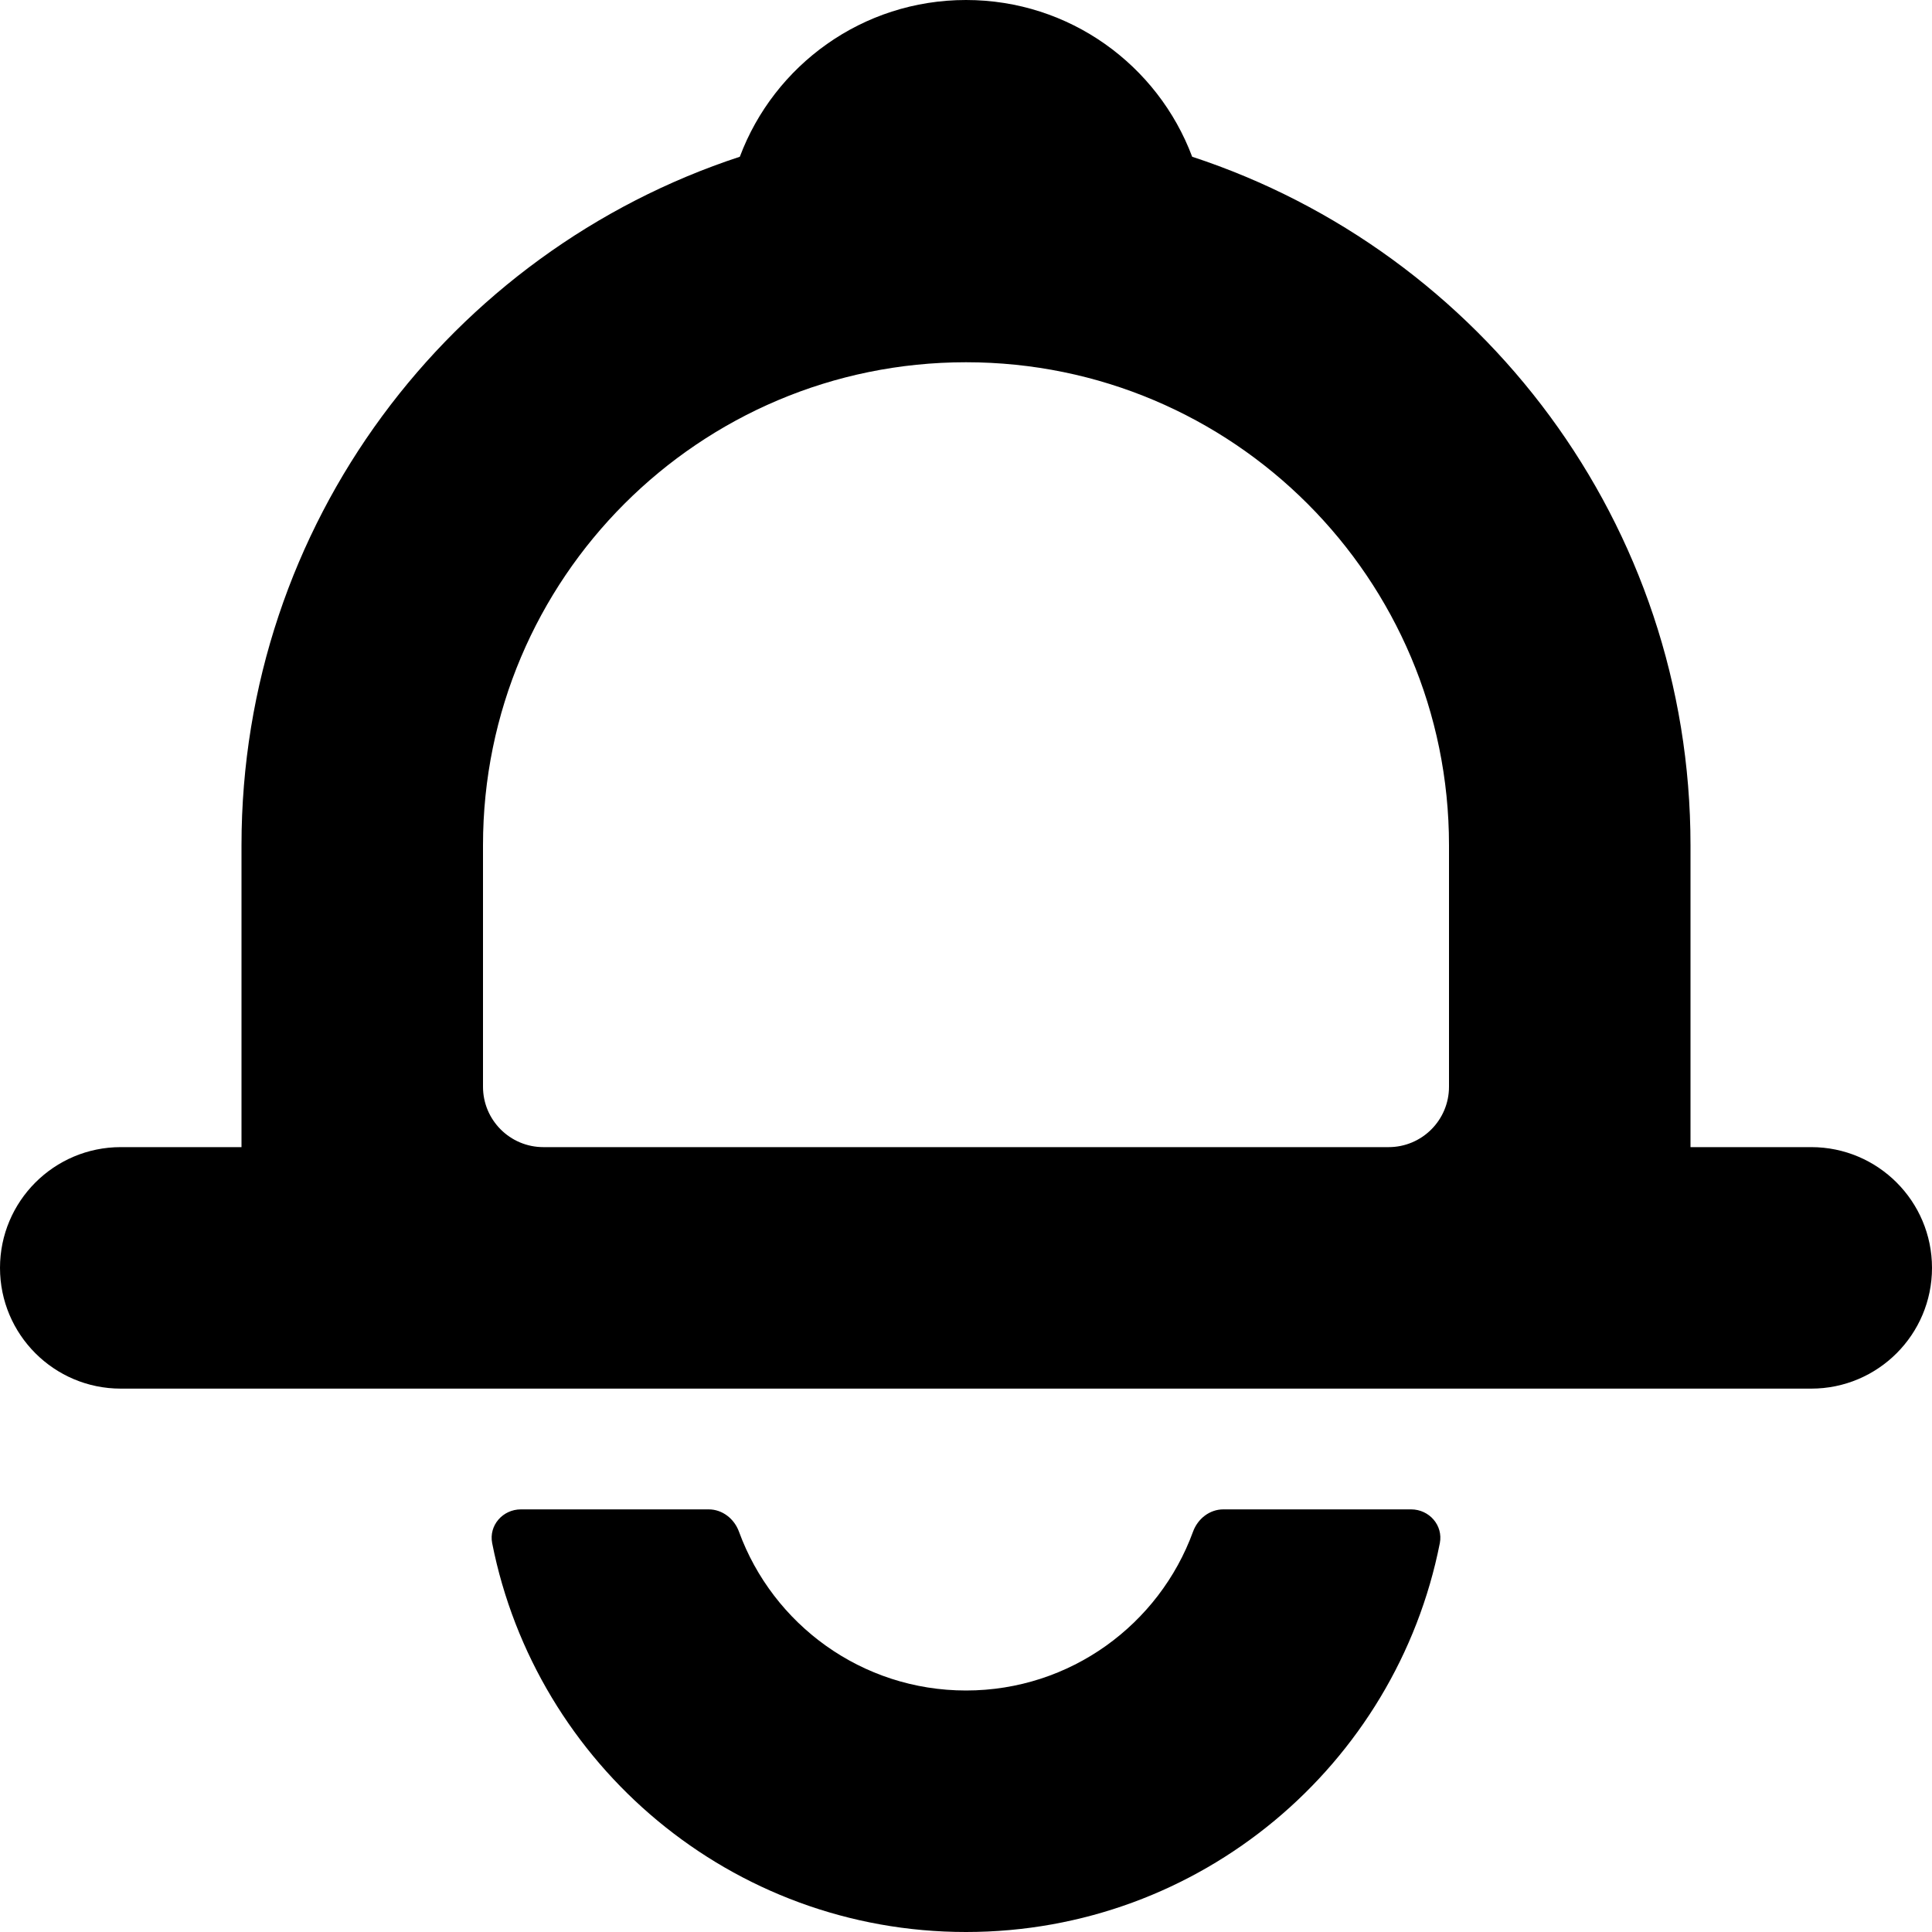 <svg width="16" height="16" viewBox="0 0 16 16" xmlns="http://www.w3.org/2000/svg"
  aria-hidden="true" focusable="false">
  <g fill-rule="evenodd">
    <rect fill="none" x="0" y="0" width="16" height="16"></rect>
    <path fill-rule="evenodd" clip-rule="evenodd"
      d="M8 0C8.858 0 9.589 0.54 9.873 1.298C12.27 2.085 14 4.34 14 7V9.5H15C15.552 9.5 16 9.948 16 10.5C16 11.052 15.552 11.5 15 11.5H1C0.448 11.5 0 11.052 0 10.5C0 9.948 0.448 9.5 1 9.5H2V7C2 4.34 3.73 2.085 6.127 1.298C6.411 0.54 7.142 0 8 0ZM8 3C5.791 3 4 4.791 4 7V9C4 9.276 4.224 9.5 4.5 9.5H11.5C11.776 9.5 12 9.276 12 9V7C12 4.791 10.209 3 8 3Z"
      fill="currentColor" />
    <path
      d="M9.88 12.685C9.919 12.578 10.017 12.5 10.131 12.5H11.686C11.836 12.5 11.953 12.632 11.924 12.78C11.561 14.616 9.942 16 8 16C6.058 16 4.439 14.616 4.076 12.78C4.047 12.632 4.164 12.5 4.314 12.5H5.869C5.983 12.5 6.081 12.578 6.12 12.685C6.4 13.452 7.136 14 8 14C8.864 14 9.6 13.452 9.88 12.685Z"
      fill="currentColor" />
  </g>
</svg>